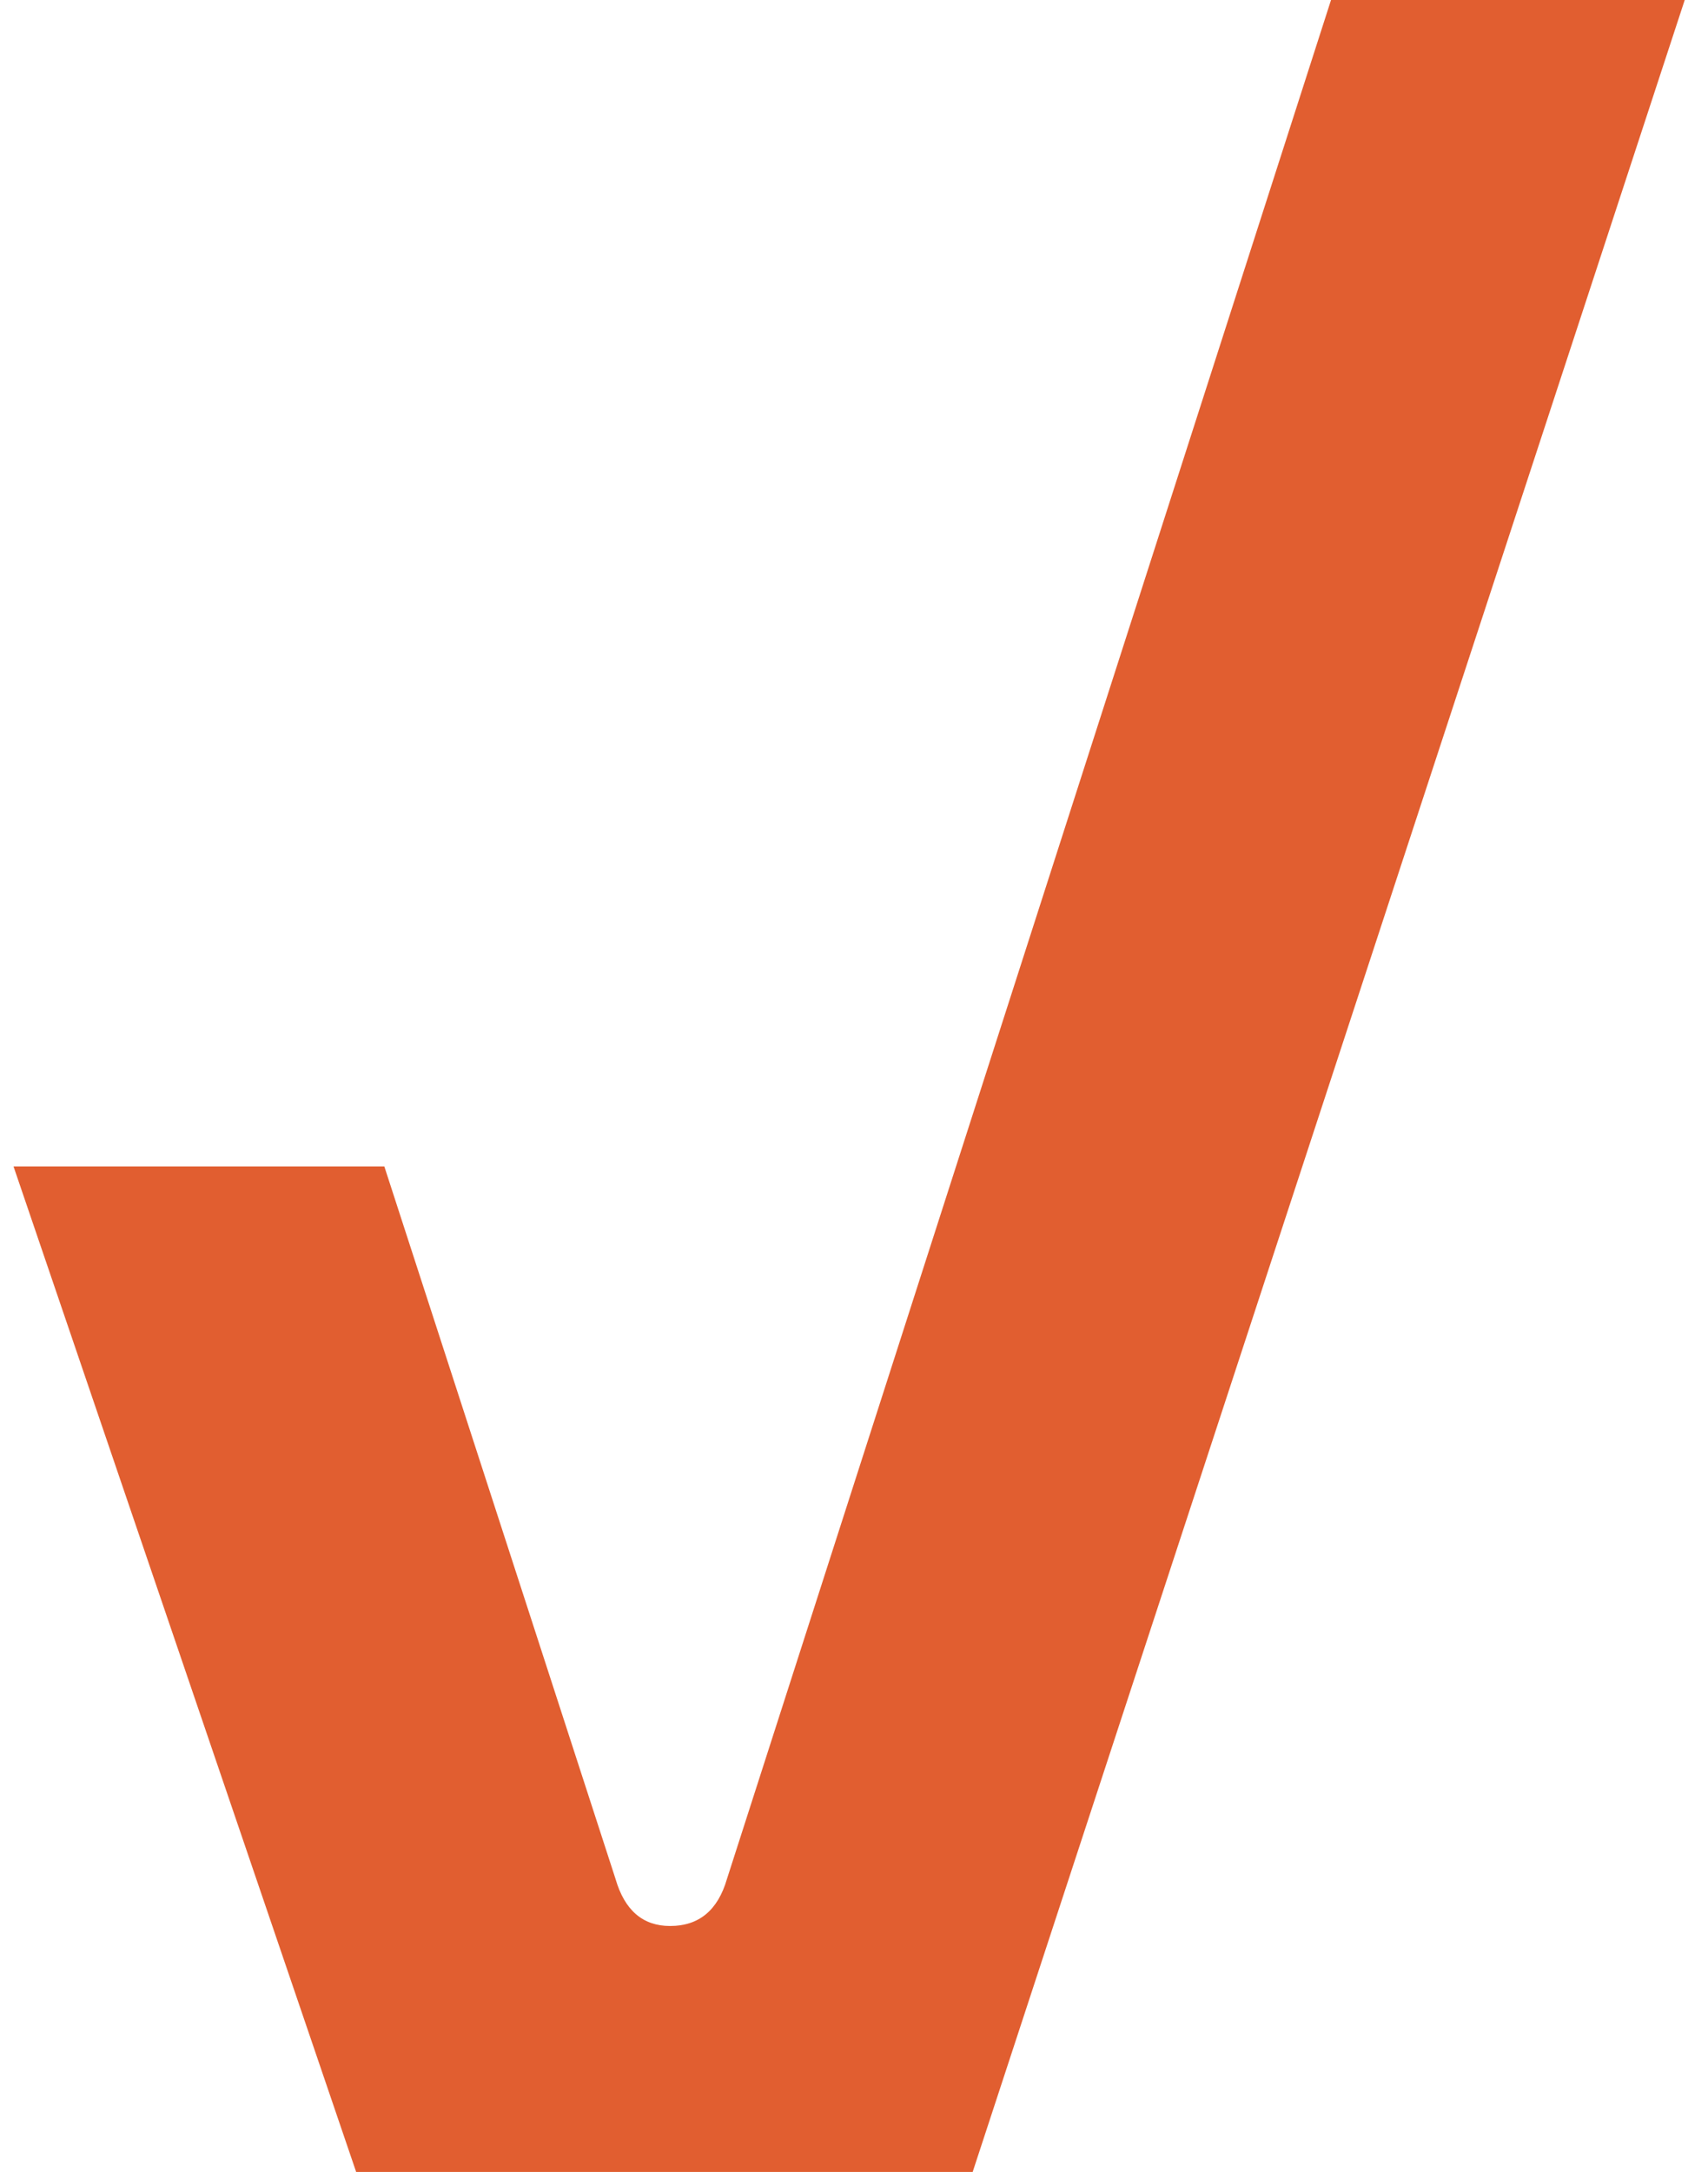 <?xml version="1.0" encoding="UTF-8"?>
<svg width="59px" height="75px" viewBox="0 0 59 75" version="1.1" xmlns="http://www.w3.org/2000/svg" xmlns:xlink="http://www.w3.org/1999/xlink">
    <title>Fill 1</title>
    <g id="Welcome" stroke="none" stroke-width="1" fill="none" fill-rule="evenodd">
        <g id="O-NÁS" transform="translate(-864, -1605)" fill="#E15E30">
            <g id="Group-7" transform="translate(378, 1412)">
                <path d="M486.467,233.278 L499.276,233.278 L507.262,257.88 C507.576,258.964 508.205,259.506 509.148,259.506 C510.143,259.506 510.798,258.964 511.112,257.88 L531.978,193 L544.196,193 L519.599,268 L498.303,268 L486.467,233.278 Z" id="Fill-1"></path>
            </g>
        </g>
    </g>
</svg>